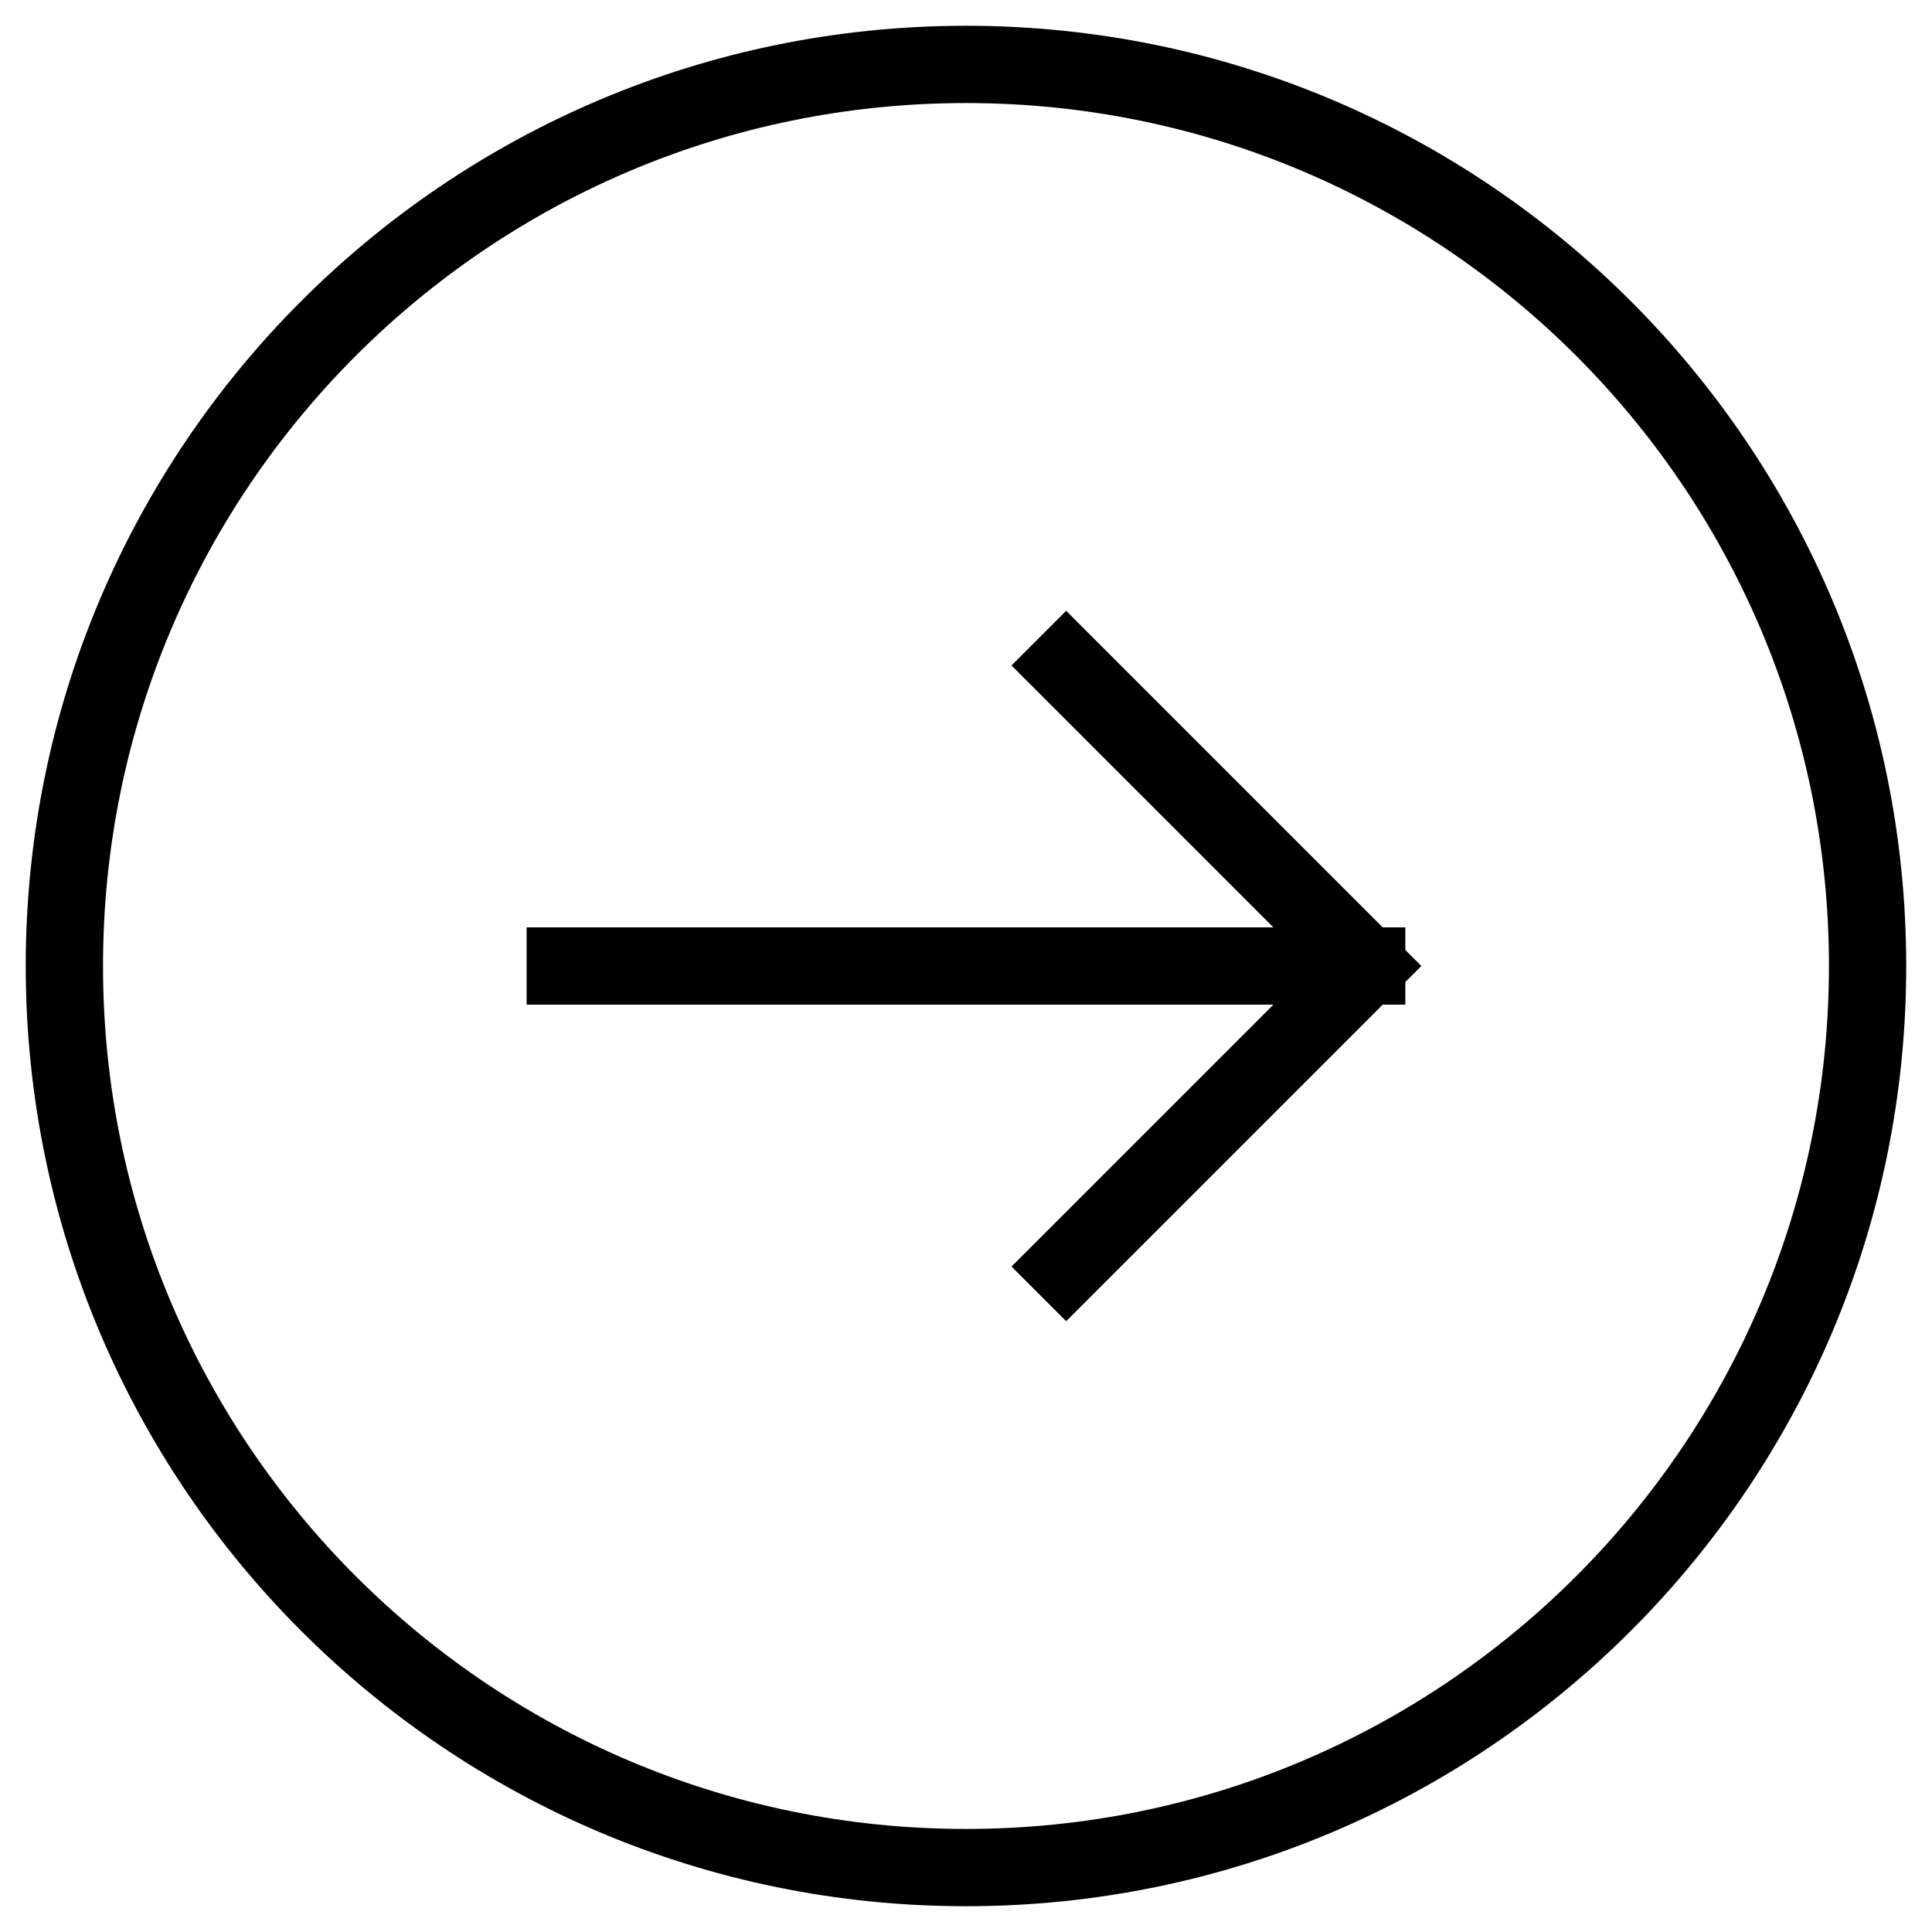 <svg width="50" height="50" viewBox="0 0 50 50" fill="none" xmlns="http://www.w3.org/2000/svg">
<path d="M27.592 32.778L35.37 25M35.37 25L27.592 17.222M35.37 25L14.629 25M24.999 1.667C37.886 1.667 48.333 12.113 48.333 25C48.333 37.887 37.886 48.333 24.999 48.333C12.113 48.333 1.666 37.887 1.666 25C1.666 12.113 12.113 1.667 24.999 1.667Z" stroke="black" stroke-width="2" stroke-linecap="square"/>
</svg>
